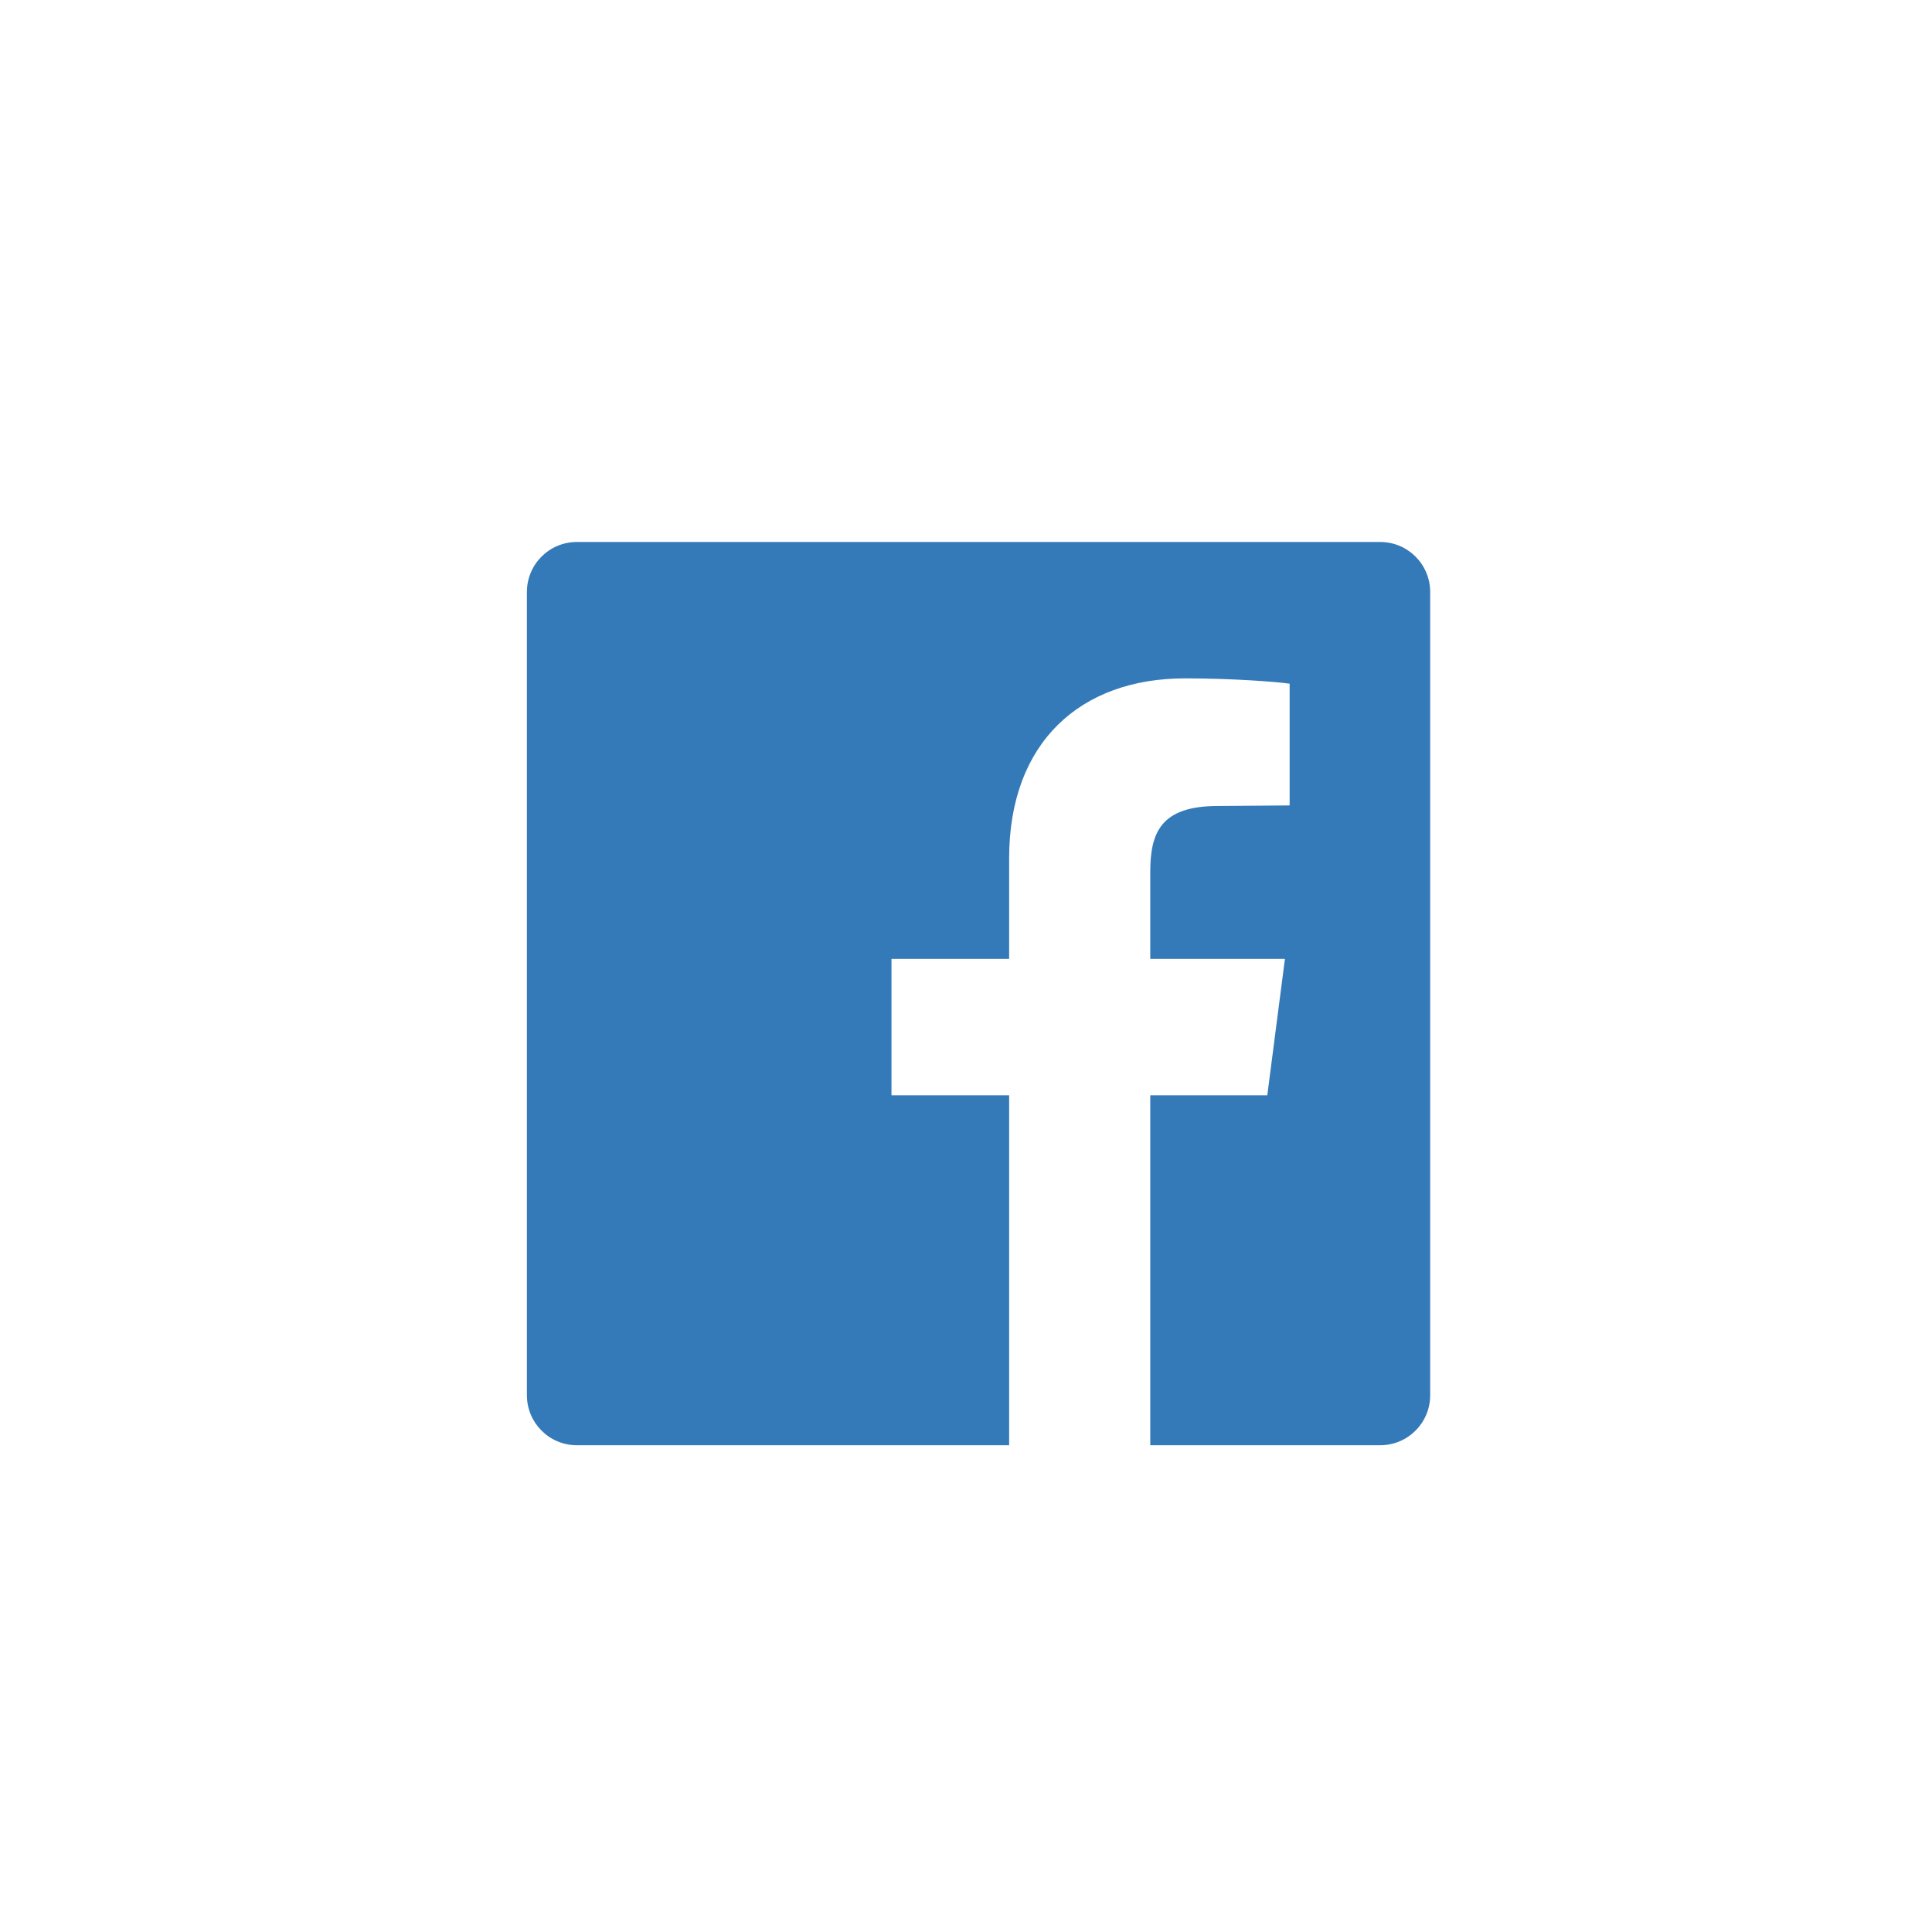 <?xml version="1.0" encoding="UTF-8"?>
<svg width="55px" height="55px" viewBox="0 0 55 55" version="1.1" xmlns="http://www.w3.org/2000/svg" xmlns:xlink="http://www.w3.org/1999/xlink">
    <title>icon-</title>
    <g id="icon-" stroke="none" stroke-width="1" fill="none" fill-rule="evenodd">
        <path d="M28.728,41.143 L28.728,31.182 L25.379,31.182 L25.379,27.298 L28.728,27.298 L28.728,24.435 C28.728,21.121 30.77,19.312 33.733,19.312 C35.14,19.312 36.362,19.413 36.713,19.463 L36.713,22.929 L34.671,22.945 C33.047,22.945 32.746,23.699 32.746,24.82 L32.746,27.298 L36.579,27.298 L36.077,31.182 L32.746,31.182 L32.746,41.143 L39.291,41.143 C40.078,41.143 40.714,40.507 40.714,39.72 L40.714,16.852 C40.714,16.065 40.078,15.429 39.291,15.429 L16.423,15.429 C15.636,15.429 15,16.065 15,16.852 L15,39.72 C15,40.507 15.636,41.143 16.423,41.143 L28.728,41.143 Z" id="" fill="#347AB8" fill-rule="nonzero"></path>
    </g>
</svg>